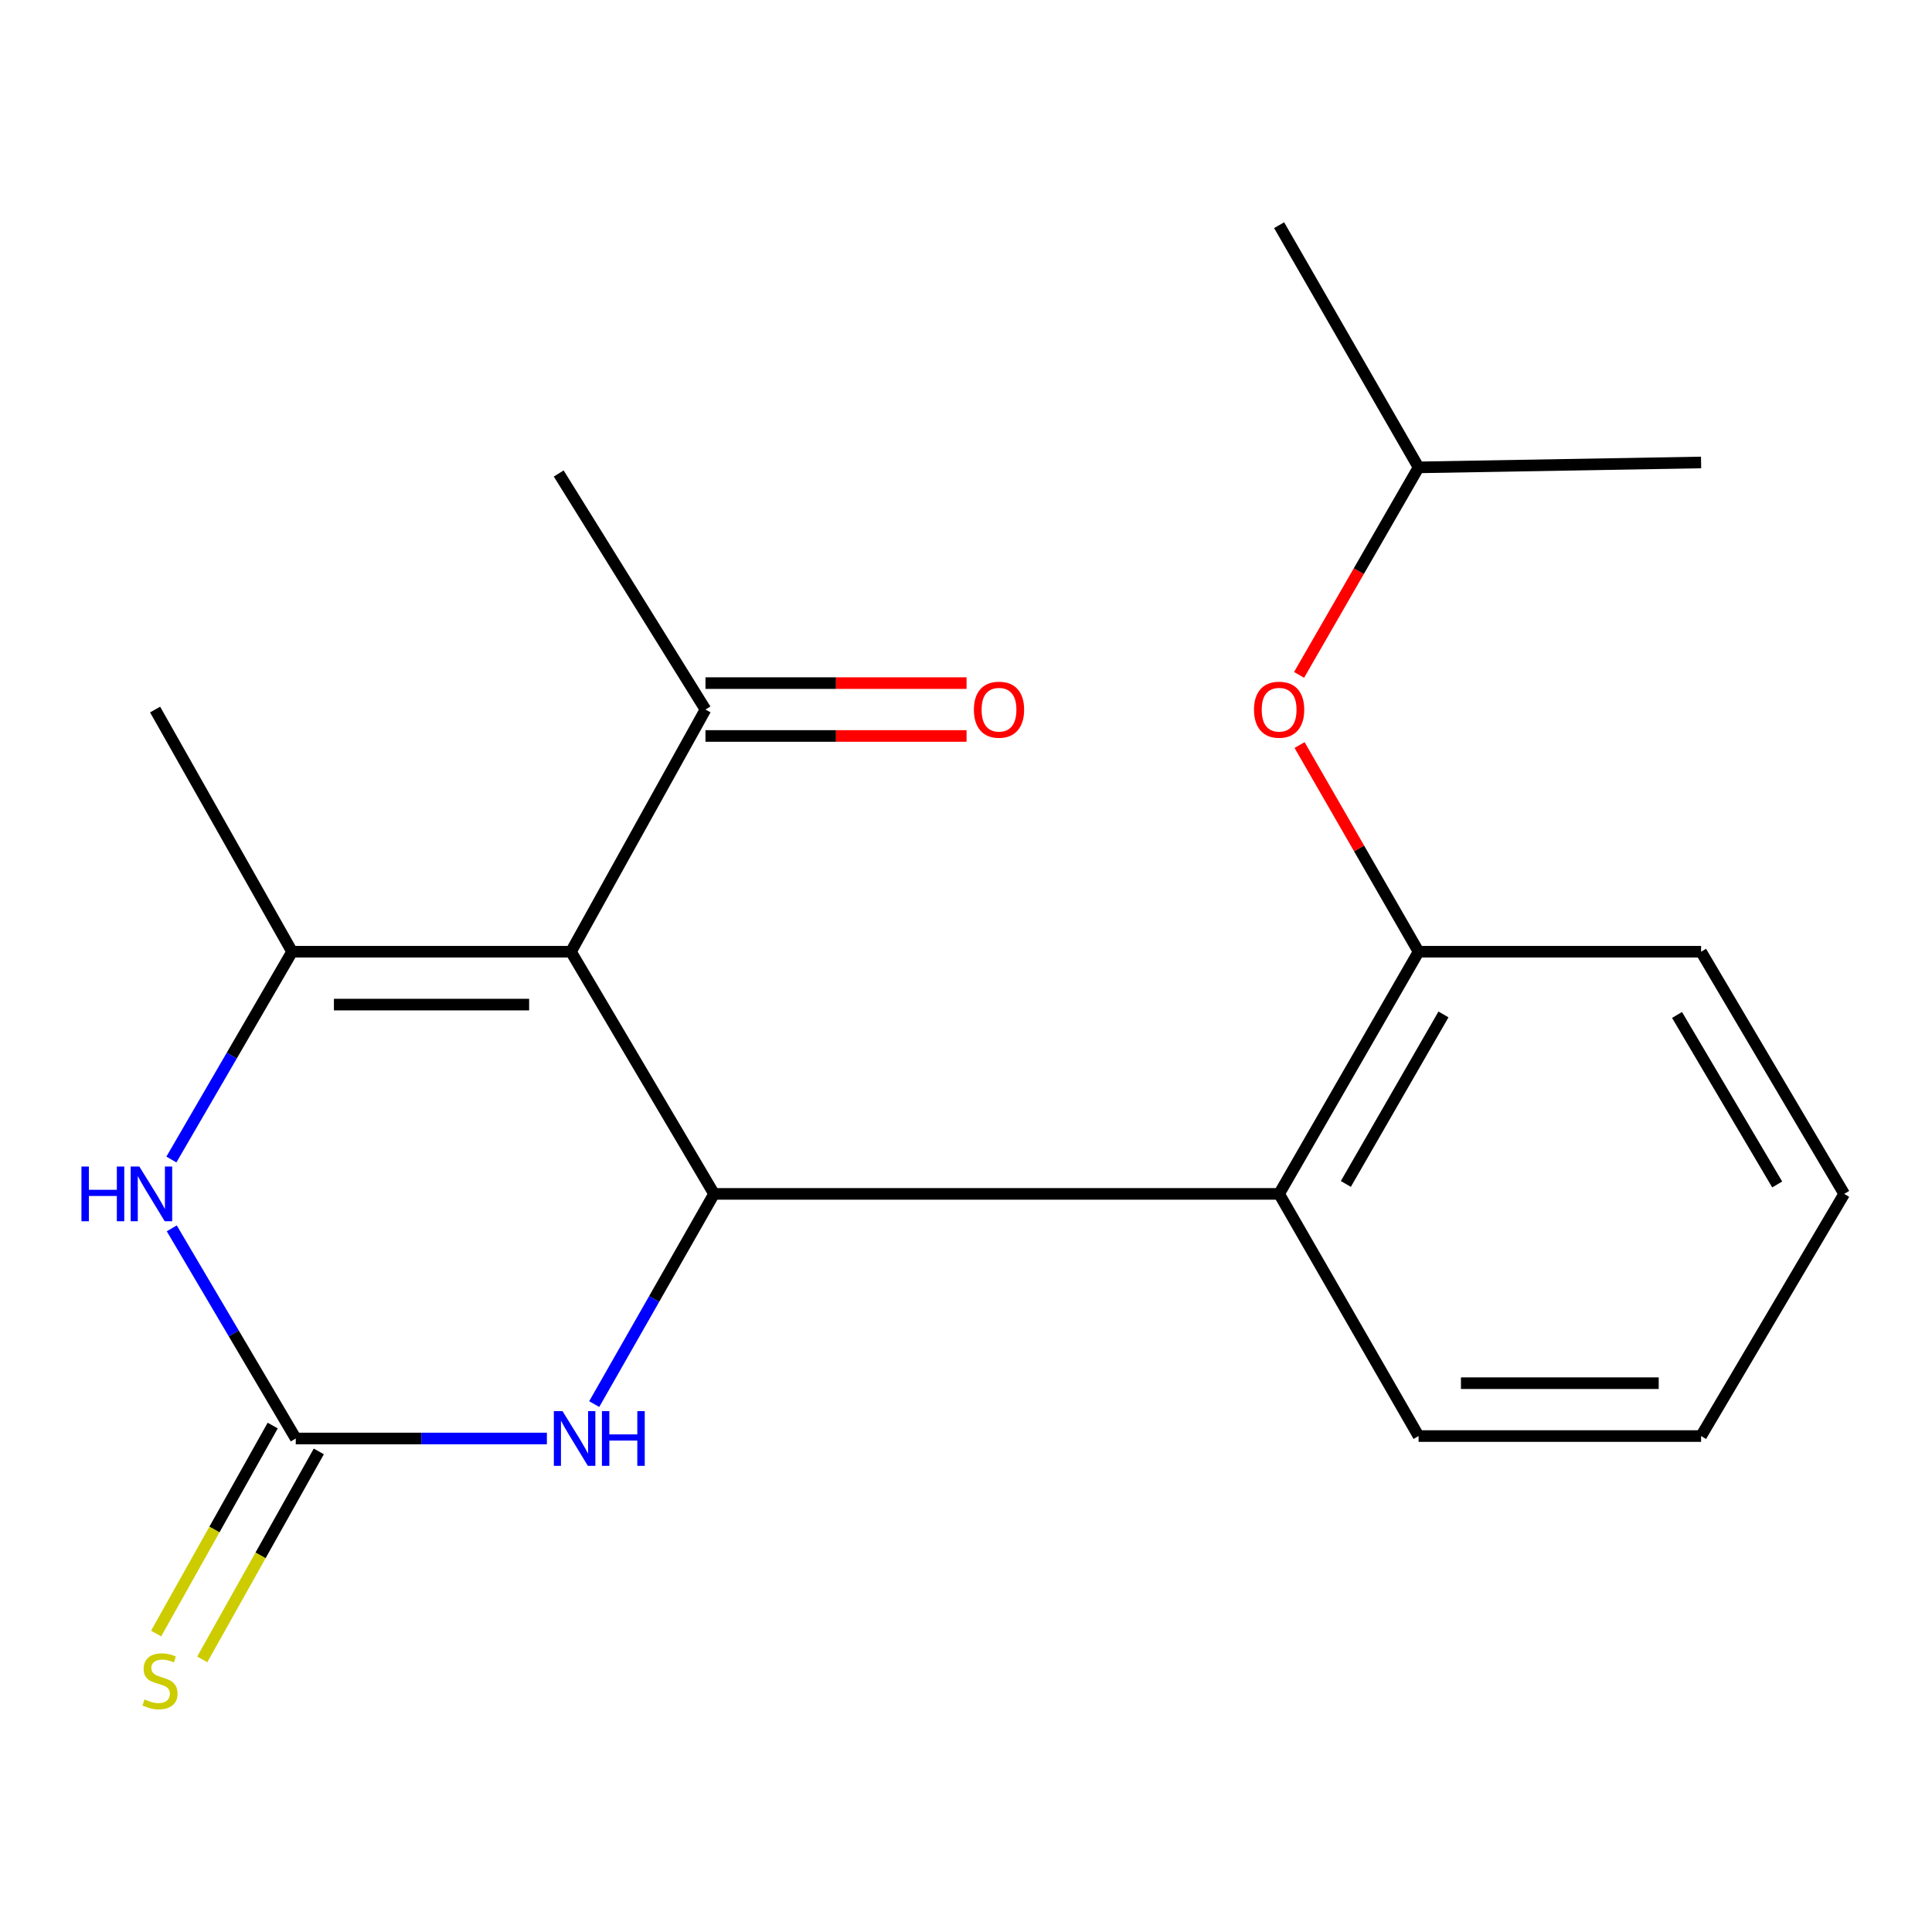 <?xml version='1.0' encoding='iso-8859-1'?>
<svg version='1.1' baseProfile='full'
              xmlns='http://www.w3.org/2000/svg'
                      xmlns:rdkit='http://www.rdkit.org/xml'
                      xmlns:xlink='http://www.w3.org/1999/xlink'
                  xml:space='preserve'
width='1000px' height='1000px' viewBox='0 0 1000 1000'>
<!-- END OF HEADER -->
<rect style='opacity:1.0;fill:#FFFFFF;stroke:none' width='1000' height='1000' x='0' y='0'> </rect>
<path class='bond-0' d='M 295.529,492.613 L 369.594,617.956' style='fill:none;fill-rule:evenodd;stroke:#000000;stroke-width:6px;stroke-linecap:butt;stroke-linejoin:miter;stroke-opacity:1' />
<path class='bond-1' d='M 295.529,492.613 L 151.184,492.613' style='fill:none;fill-rule:evenodd;stroke:#000000;stroke-width:6px;stroke-linecap:butt;stroke-linejoin:miter;stroke-opacity:1' />
<path class='bond-1' d='M 273.877,519.977 L 172.836,519.977' style='fill:none;fill-rule:evenodd;stroke:#000000;stroke-width:6px;stroke-linecap:butt;stroke-linejoin:miter;stroke-opacity:1' />
<path class='bond-7' d='M 295.529,492.613 L 365.155,367.256' style='fill:none;fill-rule:evenodd;stroke:#000000;stroke-width:6px;stroke-linecap:butt;stroke-linejoin:miter;stroke-opacity:1' />
<path class='bond-4' d='M 369.594,617.956 L 338.579,672.356' style='fill:none;fill-rule:evenodd;stroke:#000000;stroke-width:6px;stroke-linecap:butt;stroke-linejoin:miter;stroke-opacity:1' />
<path class='bond-4' d='M 338.579,672.356 L 307.564,726.757' style='fill:none;fill-rule:evenodd;stroke:#0000FF;stroke-width:6px;stroke-linecap:butt;stroke-linejoin:miter;stroke-opacity:1' />
<path class='bond-5' d='M 369.594,617.956 L 662.07,617.956' style='fill:none;fill-rule:evenodd;stroke:#000000;stroke-width:6px;stroke-linecap:butt;stroke-linejoin:miter;stroke-opacity:1' />
<path class='bond-3' d='M 151.184,492.613 L 119.947,546.393' style='fill:none;fill-rule:evenodd;stroke:#000000;stroke-width:6px;stroke-linecap:butt;stroke-linejoin:miter;stroke-opacity:1' />
<path class='bond-3' d='M 119.947,546.393 L 88.71,600.172' style='fill:none;fill-rule:evenodd;stroke:#0000FF;stroke-width:6px;stroke-linecap:butt;stroke-linejoin:miter;stroke-opacity:1' />
<path class='bond-11' d='M 151.184,492.613 L 80.281,367.256' style='fill:none;fill-rule:evenodd;stroke:#000000;stroke-width:6px;stroke-linecap:butt;stroke-linejoin:miter;stroke-opacity:1' />
<path class='bond-2' d='M 153.084,744.56 L 120.994,690.175' style='fill:none;fill-rule:evenodd;stroke:#000000;stroke-width:6px;stroke-linecap:butt;stroke-linejoin:miter;stroke-opacity:1' />
<path class='bond-2' d='M 120.994,690.175 L 88.904,635.791' style='fill:none;fill-rule:evenodd;stroke:#0000FF;stroke-width:6px;stroke-linecap:butt;stroke-linejoin:miter;stroke-opacity:1' />
<path class='bond-8' d='M 141.149,737.87 L 110.981,791.693' style='fill:none;fill-rule:evenodd;stroke:#000000;stroke-width:6px;stroke-linecap:butt;stroke-linejoin:miter;stroke-opacity:1' />
<path class='bond-8' d='M 110.981,791.693 L 80.812,845.515' style='fill:none;fill-rule:evenodd;stroke:#CCCC00;stroke-width:6px;stroke-linecap:butt;stroke-linejoin:miter;stroke-opacity:1' />
<path class='bond-8' d='M 165.019,751.25 L 134.851,805.072' style='fill:none;fill-rule:evenodd;stroke:#000000;stroke-width:6px;stroke-linecap:butt;stroke-linejoin:miter;stroke-opacity:1' />
<path class='bond-8' d='M 134.851,805.072 L 104.683,858.895' style='fill:none;fill-rule:evenodd;stroke:#CCCC00;stroke-width:6px;stroke-linecap:butt;stroke-linejoin:miter;stroke-opacity:1' />
<path class='bond-20' d='M 153.084,744.56 L 218.075,744.56' style='fill:none;fill-rule:evenodd;stroke:#000000;stroke-width:6px;stroke-linecap:butt;stroke-linejoin:miter;stroke-opacity:1' />
<path class='bond-20' d='M 218.075,744.56 L 283.066,744.56' style='fill:none;fill-rule:evenodd;stroke:#0000FF;stroke-width:6px;stroke-linecap:butt;stroke-linejoin:miter;stroke-opacity:1' />
<path class='bond-6' d='M 662.07,617.956 L 734.25,492.613' style='fill:none;fill-rule:evenodd;stroke:#000000;stroke-width:6px;stroke-linecap:butt;stroke-linejoin:miter;stroke-opacity:1' />
<path class='bond-6' d='M 696.61,612.81 L 747.136,525.07' style='fill:none;fill-rule:evenodd;stroke:#000000;stroke-width:6px;stroke-linecap:butt;stroke-linejoin:miter;stroke-opacity:1' />
<path class='bond-12' d='M 662.07,617.956 L 734.25,743.298' style='fill:none;fill-rule:evenodd;stroke:#000000;stroke-width:6px;stroke-linecap:butt;stroke-linejoin:miter;stroke-opacity:1' />
<path class='bond-9' d='M 734.25,492.613 L 703.45,439.123' style='fill:none;fill-rule:evenodd;stroke:#000000;stroke-width:6px;stroke-linecap:butt;stroke-linejoin:miter;stroke-opacity:1' />
<path class='bond-9' d='M 703.45,439.123 L 672.651,385.632' style='fill:none;fill-rule:evenodd;stroke:#FF0000;stroke-width:6px;stroke-linecap:butt;stroke-linejoin:miter;stroke-opacity:1' />
<path class='bond-14' d='M 734.25,492.613 L 880.48,492.613' style='fill:none;fill-rule:evenodd;stroke:#000000;stroke-width:6px;stroke-linecap:butt;stroke-linejoin:miter;stroke-opacity:1' />
<path class='bond-10' d='M 365.155,380.938 L 432.722,380.938' style='fill:none;fill-rule:evenodd;stroke:#000000;stroke-width:6px;stroke-linecap:butt;stroke-linejoin:miter;stroke-opacity:1' />
<path class='bond-10' d='M 432.722,380.938 L 500.288,380.938' style='fill:none;fill-rule:evenodd;stroke:#FF0000;stroke-width:6px;stroke-linecap:butt;stroke-linejoin:miter;stroke-opacity:1' />
<path class='bond-10' d='M 365.155,353.574 L 432.722,353.574' style='fill:none;fill-rule:evenodd;stroke:#000000;stroke-width:6px;stroke-linecap:butt;stroke-linejoin:miter;stroke-opacity:1' />
<path class='bond-10' d='M 432.722,353.574 L 500.288,353.574' style='fill:none;fill-rule:evenodd;stroke:#FF0000;stroke-width:6px;stroke-linecap:butt;stroke-linejoin:miter;stroke-opacity:1' />
<path class='bond-15' d='M 365.155,367.256 L 289.19,245.076' style='fill:none;fill-rule:evenodd;stroke:#000000;stroke-width:6px;stroke-linecap:butt;stroke-linejoin:miter;stroke-opacity:1' />
<path class='bond-13' d='M 672.399,349.32 L 703.324,295.617' style='fill:none;fill-rule:evenodd;stroke:#FF0000;stroke-width:6px;stroke-linecap:butt;stroke-linejoin:miter;stroke-opacity:1' />
<path class='bond-13' d='M 703.324,295.617 L 734.25,241.913' style='fill:none;fill-rule:evenodd;stroke:#000000;stroke-width:6px;stroke-linecap:butt;stroke-linejoin:miter;stroke-opacity:1' />
<path class='bond-18' d='M 734.25,743.298 L 880.48,743.298' style='fill:none;fill-rule:evenodd;stroke:#000000;stroke-width:6px;stroke-linecap:butt;stroke-linejoin:miter;stroke-opacity:1' />
<path class='bond-18' d='M 756.185,715.934 L 858.546,715.934' style='fill:none;fill-rule:evenodd;stroke:#000000;stroke-width:6px;stroke-linecap:butt;stroke-linejoin:miter;stroke-opacity:1' />
<path class='bond-16' d='M 734.25,241.913 L 880.48,239.375' style='fill:none;fill-rule:evenodd;stroke:#000000;stroke-width:6px;stroke-linecap:butt;stroke-linejoin:miter;stroke-opacity:1' />
<path class='bond-17' d='M 734.25,241.913 L 662.07,116.556' style='fill:none;fill-rule:evenodd;stroke:#000000;stroke-width:6px;stroke-linecap:butt;stroke-linejoin:miter;stroke-opacity:1' />
<path class='bond-21' d='M 880.48,492.613 L 954.545,617.956' style='fill:none;fill-rule:evenodd;stroke:#000000;stroke-width:6px;stroke-linecap:butt;stroke-linejoin:miter;stroke-opacity:1' />
<path class='bond-21' d='M 868.032,525.336 L 919.877,613.075' style='fill:none;fill-rule:evenodd;stroke:#000000;stroke-width:6px;stroke-linecap:butt;stroke-linejoin:miter;stroke-opacity:1' />
<path class='bond-19' d='M 880.48,743.298 L 954.545,617.956' style='fill:none;fill-rule:evenodd;stroke:#000000;stroke-width:6px;stroke-linecap:butt;stroke-linejoin:miter;stroke-opacity:1' />
<path  class='atom-4' d='M 42.16 603.796
L 46 603.796
L 46 615.836
L 60.48 615.836
L 60.48 603.796
L 64.32 603.796
L 64.32 632.116
L 60.48 632.116
L 60.48 619.036
L 46 619.036
L 46 632.116
L 42.16 632.116
L 42.16 603.796
' fill='#0000FF'/>
<path  class='atom-4' d='M 72.12 603.796
L 81.4 618.796
Q 82.32 620.276, 83.8 622.956
Q 85.28 625.636, 85.36 625.796
L 85.36 603.796
L 89.12 603.796
L 89.12 632.116
L 85.24 632.116
L 75.28 615.716
Q 74.12 613.796, 72.88 611.596
Q 71.68 609.396, 71.32 608.716
L 71.32 632.116
L 67.64 632.116
L 67.64 603.796
L 72.12 603.796
' fill='#0000FF'/>
<path  class='atom-5' d='M 291.154 730.4
L 300.434 745.4
Q 301.354 746.88, 302.834 749.56
Q 304.314 752.24, 304.394 752.4
L 304.394 730.4
L 308.154 730.4
L 308.154 758.72
L 304.274 758.72
L 294.314 742.32
Q 293.154 740.4, 291.914 738.2
Q 290.714 736, 290.354 735.32
L 290.354 758.72
L 286.674 758.72
L 286.674 730.4
L 291.154 730.4
' fill='#0000FF'/>
<path  class='atom-5' d='M 311.554 730.4
L 315.394 730.4
L 315.394 742.44
L 329.874 742.44
L 329.874 730.4
L 333.714 730.4
L 333.714 758.72
L 329.874 758.72
L 329.874 745.64
L 315.394 745.64
L 315.394 758.72
L 311.554 758.72
L 311.554 730.4
' fill='#0000FF'/>
<path  class='atom-9' d='M 74.819 879.637
Q 75.139 879.757, 76.459 880.317
Q 77.779 880.877, 79.219 881.237
Q 80.699 881.557, 82.139 881.557
Q 84.819 881.557, 86.379 880.277
Q 87.939 878.957, 87.939 876.677
Q 87.939 875.117, 87.139 874.157
Q 86.379 873.197, 85.179 872.677
Q 83.979 872.157, 81.979 871.557
Q 79.459 870.797, 77.939 870.077
Q 76.459 869.357, 75.379 867.837
Q 74.339 866.317, 74.339 863.757
Q 74.339 860.197, 76.739 857.997
Q 79.179 855.797, 83.979 855.797
Q 87.259 855.797, 90.979 857.357
L 90.059 860.437
Q 86.659 859.037, 84.099 859.037
Q 81.339 859.037, 79.819 860.197
Q 78.299 861.317, 78.339 863.277
Q 78.339 864.797, 79.099 865.717
Q 79.899 866.637, 81.019 867.157
Q 82.179 867.677, 84.099 868.277
Q 86.659 869.077, 88.179 869.877
Q 89.699 870.677, 90.779 872.317
Q 91.899 873.917, 91.899 876.677
Q 91.899 880.597, 89.259 882.717
Q 86.659 884.797, 82.299 884.797
Q 79.779 884.797, 77.859 884.237
Q 75.979 883.717, 73.739 882.797
L 74.819 879.637
' fill='#CCCC00'/>
<path  class='atom-10' d='M 649.07 367.336
Q 649.07 360.536, 652.43 356.736
Q 655.79 352.936, 662.07 352.936
Q 668.35 352.936, 671.71 356.736
Q 675.07 360.536, 675.07 367.336
Q 675.07 374.216, 671.67 378.136
Q 668.27 382.016, 662.07 382.016
Q 655.83 382.016, 652.43 378.136
Q 649.07 374.256, 649.07 367.336
M 662.07 378.816
Q 666.39 378.816, 668.71 375.936
Q 671.07 373.016, 671.07 367.336
Q 671.07 361.776, 668.71 358.976
Q 666.39 356.136, 662.07 356.136
Q 657.75 356.136, 655.39 358.936
Q 653.07 361.736, 653.07 367.336
Q 653.07 373.056, 655.39 375.936
Q 657.75 378.816, 662.07 378.816
' fill='#FF0000'/>
<path  class='atom-11' d='M 504.086 367.336
Q 504.086 360.536, 507.446 356.736
Q 510.806 352.936, 517.086 352.936
Q 523.366 352.936, 526.726 356.736
Q 530.086 360.536, 530.086 367.336
Q 530.086 374.216, 526.686 378.136
Q 523.286 382.016, 517.086 382.016
Q 510.846 382.016, 507.446 378.136
Q 504.086 374.256, 504.086 367.336
M 517.086 378.816
Q 521.406 378.816, 523.726 375.936
Q 526.086 373.016, 526.086 367.336
Q 526.086 361.776, 523.726 358.976
Q 521.406 356.136, 517.086 356.136
Q 512.766 356.136, 510.406 358.936
Q 508.086 361.736, 508.086 367.336
Q 508.086 373.056, 510.406 375.936
Q 512.766 378.816, 517.086 378.816
' fill='#FF0000'/>
</svg>
